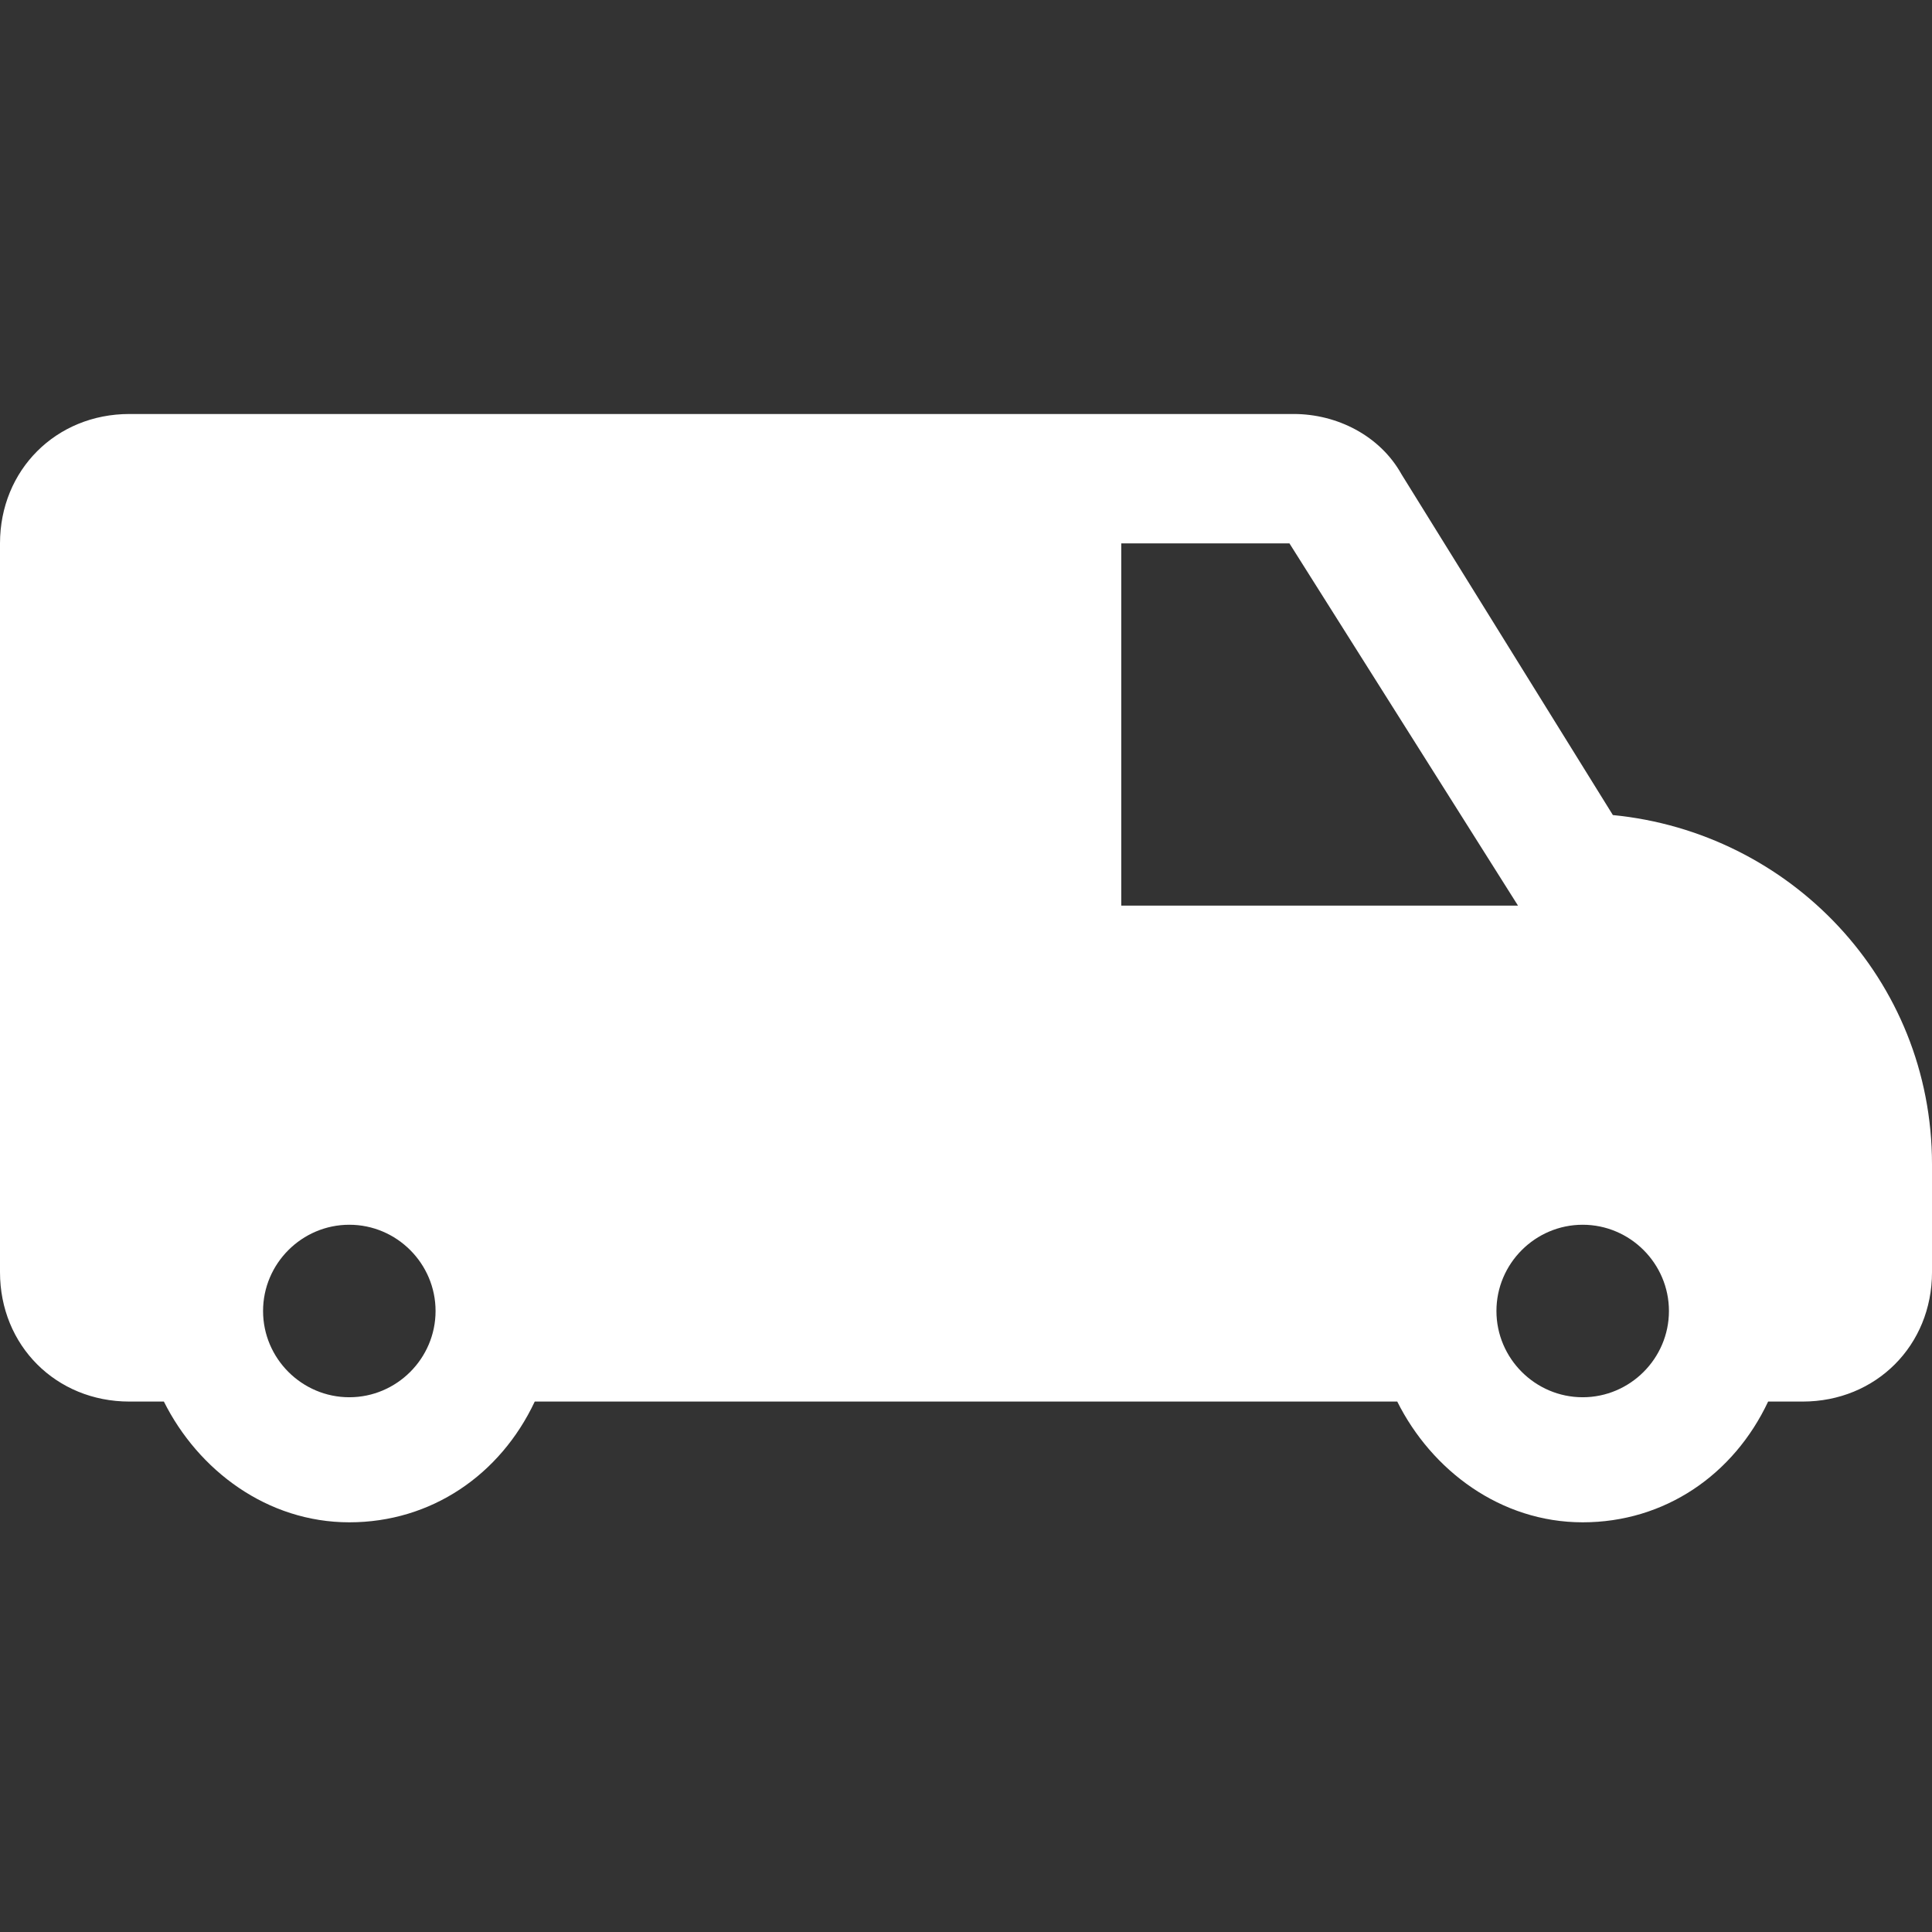 <?xml version="1.0" encoding="utf-8"?>
<!-- Generator: Adobe Illustrator 25.0.0, SVG Export Plug-In . SVG Version: 6.00 Build 0)  -->
<svg version="1.1" id="Capa_1" xmlns="http://www.w3.org/2000/svg" xmlns:xlink="http://www.w3.org/1999/xlink" x="0px" y="0px"
	 viewBox="0 0 44.8 44.8" style="enable-background:new 0 0 44.8 44.8;" xml:space="preserve">
<rect x="0" y="0" width="44.8" height="44.8" fill="#333333" stroke="none"/>
<style type="text/css">
	.st0{fill:#FFFFFF;}
</style>
<g>
	<path class="st0" d="M37.4,18.9L32.5,11c-0.5-0.9-1.5-1.4-2.5-1.4H3c-1.7,0-3,1.3-3,3v16.9c0,1.7,1.3,3,3,3h0.8
		c0.8,1.6,2.4,2.8,4.3,2.8s3.5-1.1,4.3-2.8h20c0.8,1.6,2.4,2.8,4.3,2.8c1.9,0,3.5-1.1,4.3-2.8h0.8c1.7,0,3-1.3,3-3v-2.5
		C44.8,22.7,41.5,19.3,37.4,18.9z M8.1,32.4c-1.1,0-2-0.9-2-2s0.9-2,2-2s2,0.9,2,2S9.2,32.4,8.1,32.4z M26,21v-5.4v-3h3.9l5.3,8.4
		H26z M36.7,32.4c-1.1,0-2-0.9-2-2s0.9-2,2-2s2,0.9,2,2S37.8,32.4,36.7,32.4z"/>
</g>
</svg>
